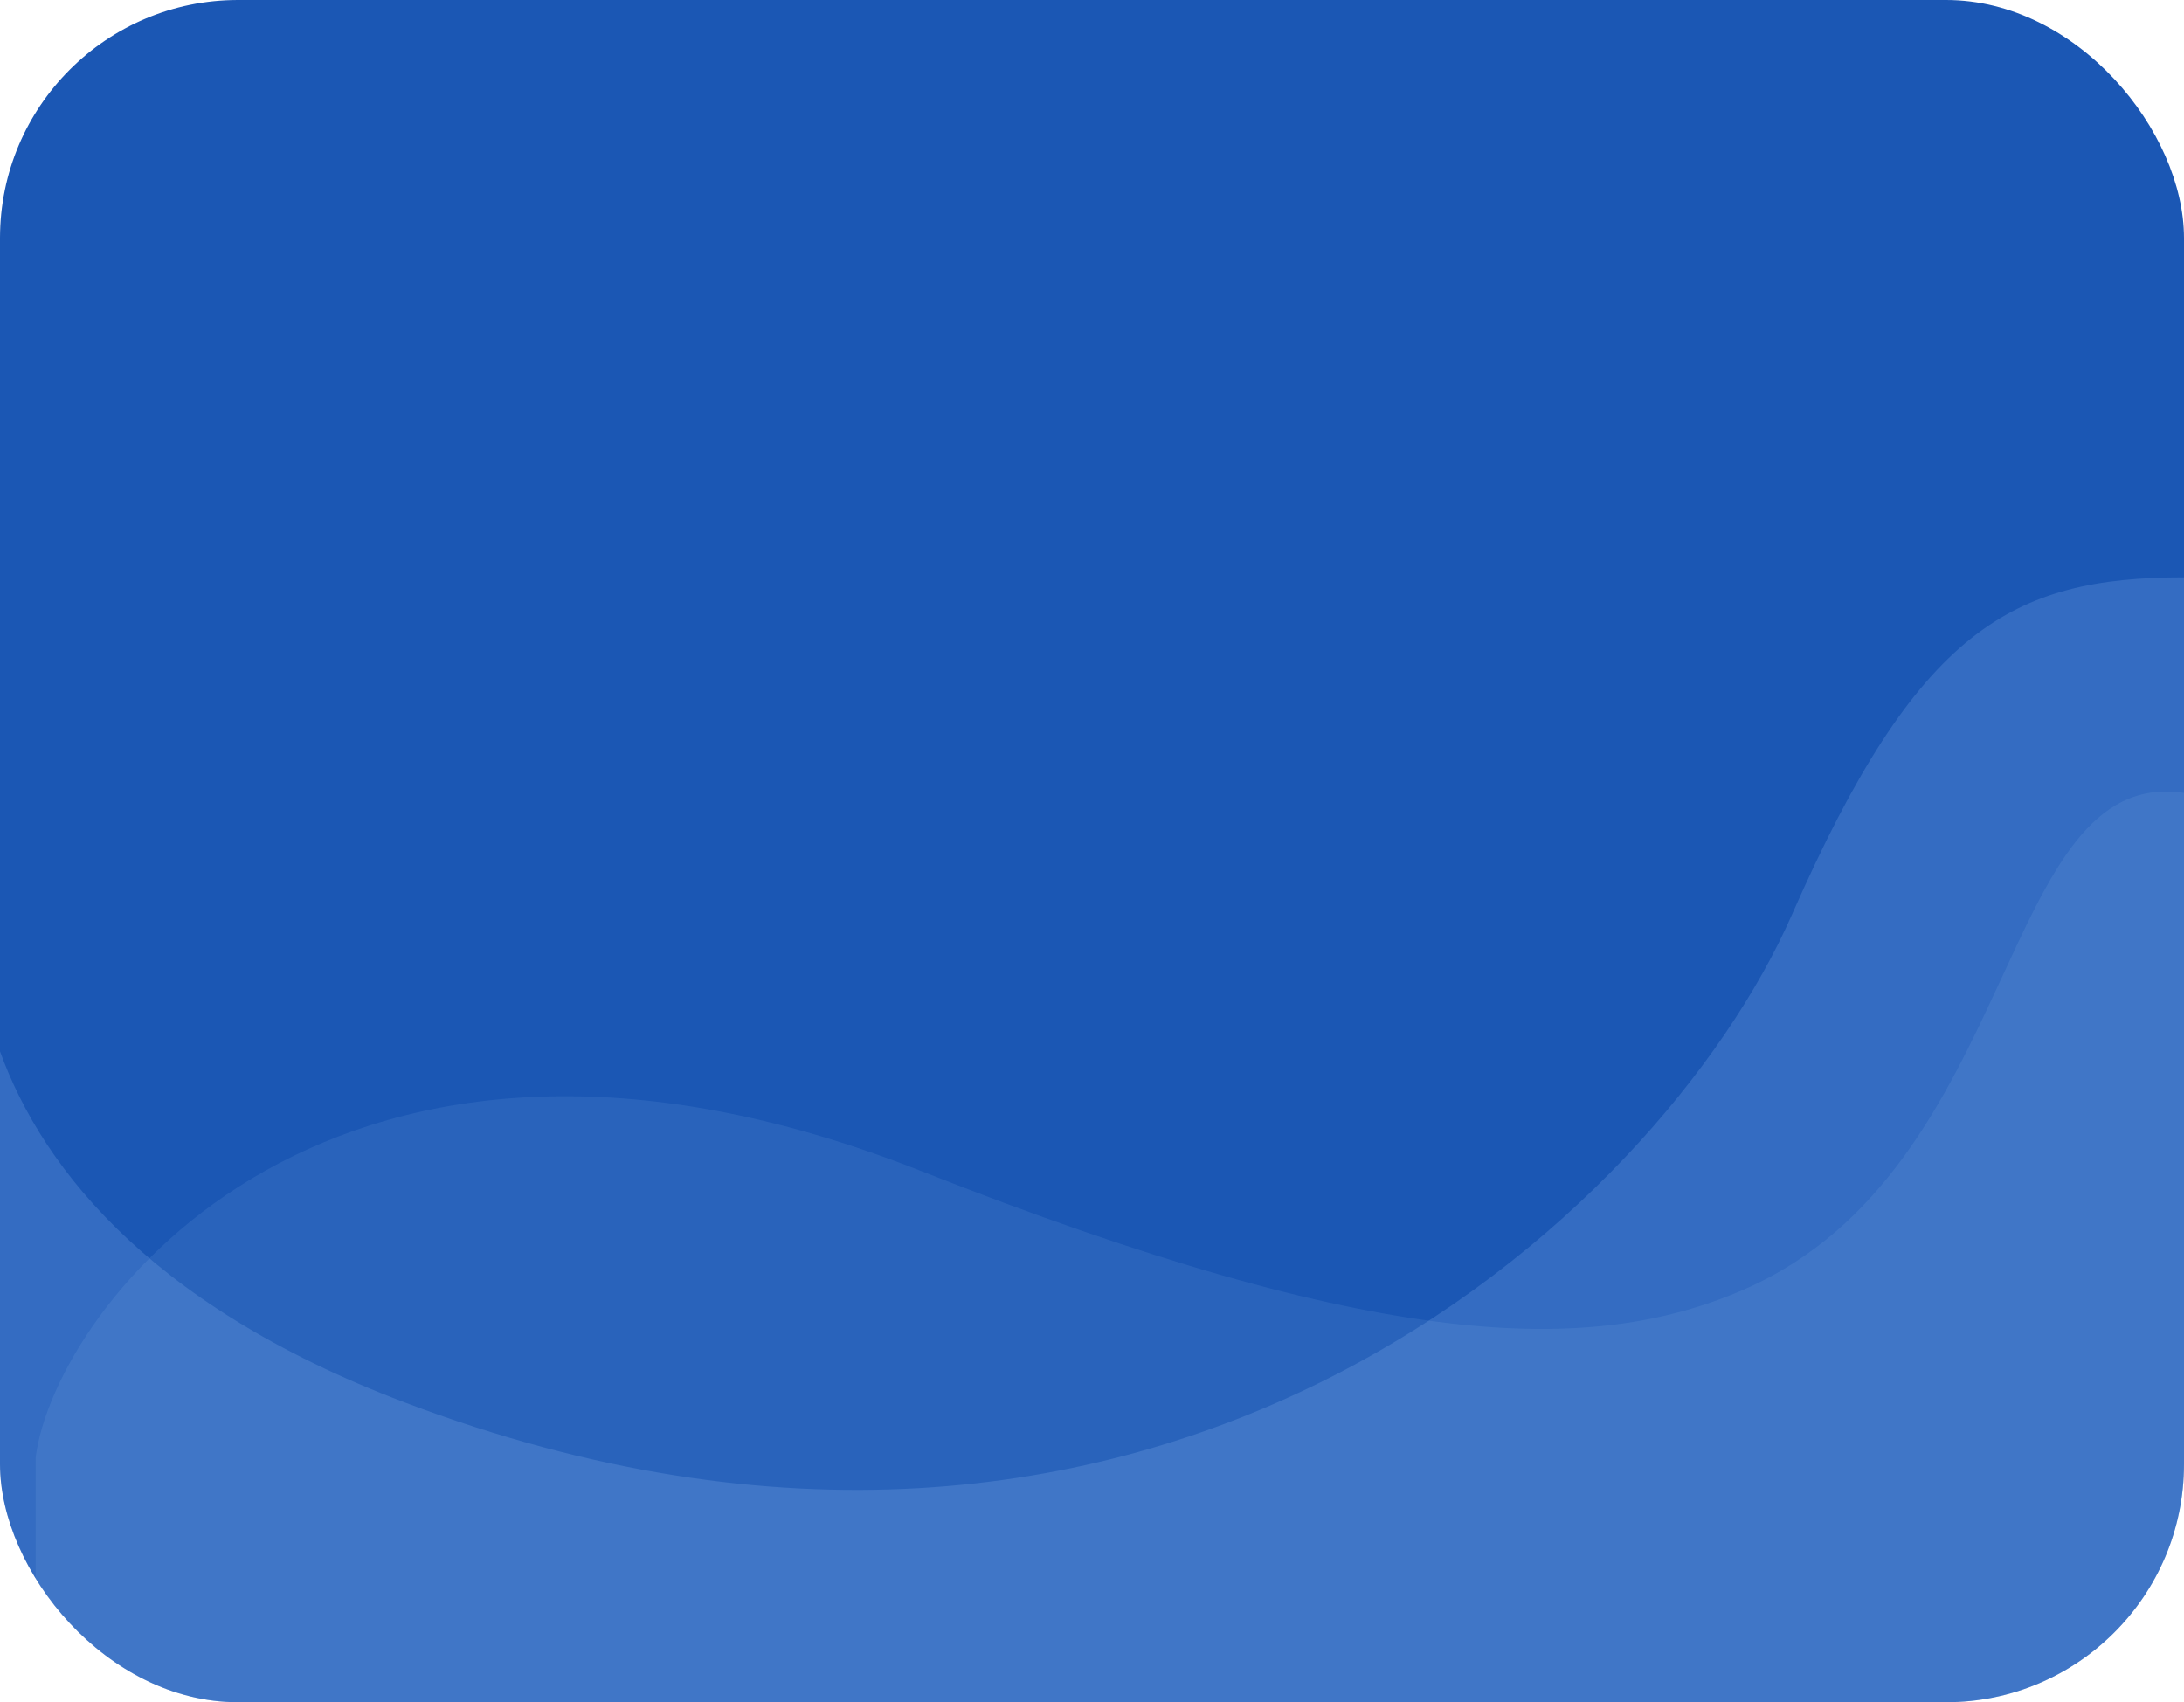 <?xml version="1.0" encoding="UTF-8"?> <svg xmlns="http://www.w3.org/2000/svg" width="367" height="286" viewBox="0 0 367 286" fill="none"> <g clip-path="url(#clip0_233_30)"> <path d="M0 40C0 17.909 17.909 0 40 0H327C349.091 0 367 17.909 367 40V246C367 268.091 349.091 286 327 286H40C17.909 286 0 268.091 0 246V40Z" fill="#1B57B4"></path> <path d="M154.783 196.756C56.056 157.812 9.268 219.514 6 244.844V303H367V133.233C335.732 128.533 339.639 196.343 293.094 216.647C267.512 227.808 231.98 227.209 154.783 196.756Z" fill="#ABD2FF" fill-opacity="0.1"></path> <path d="M-0.677 174.694C-9.011 149.35 1.187 131.184 -0.677 145.037V174.694C5.869 194.599 23.847 218.933 68.081 235.661C193.773 283.194 278.848 204.392 301.137 153.64C322.208 105.66 338.123 97 367 97V297H-0.677L-0.677 174.694Z" fill="#ABD2FF" fill-opacity="0.18"></path> </g> <defs> <clipPath id="clip0_233_30"> <rect width="367" height="286" rx="40" fill="white"></rect> </clipPath> </defs> </svg> 